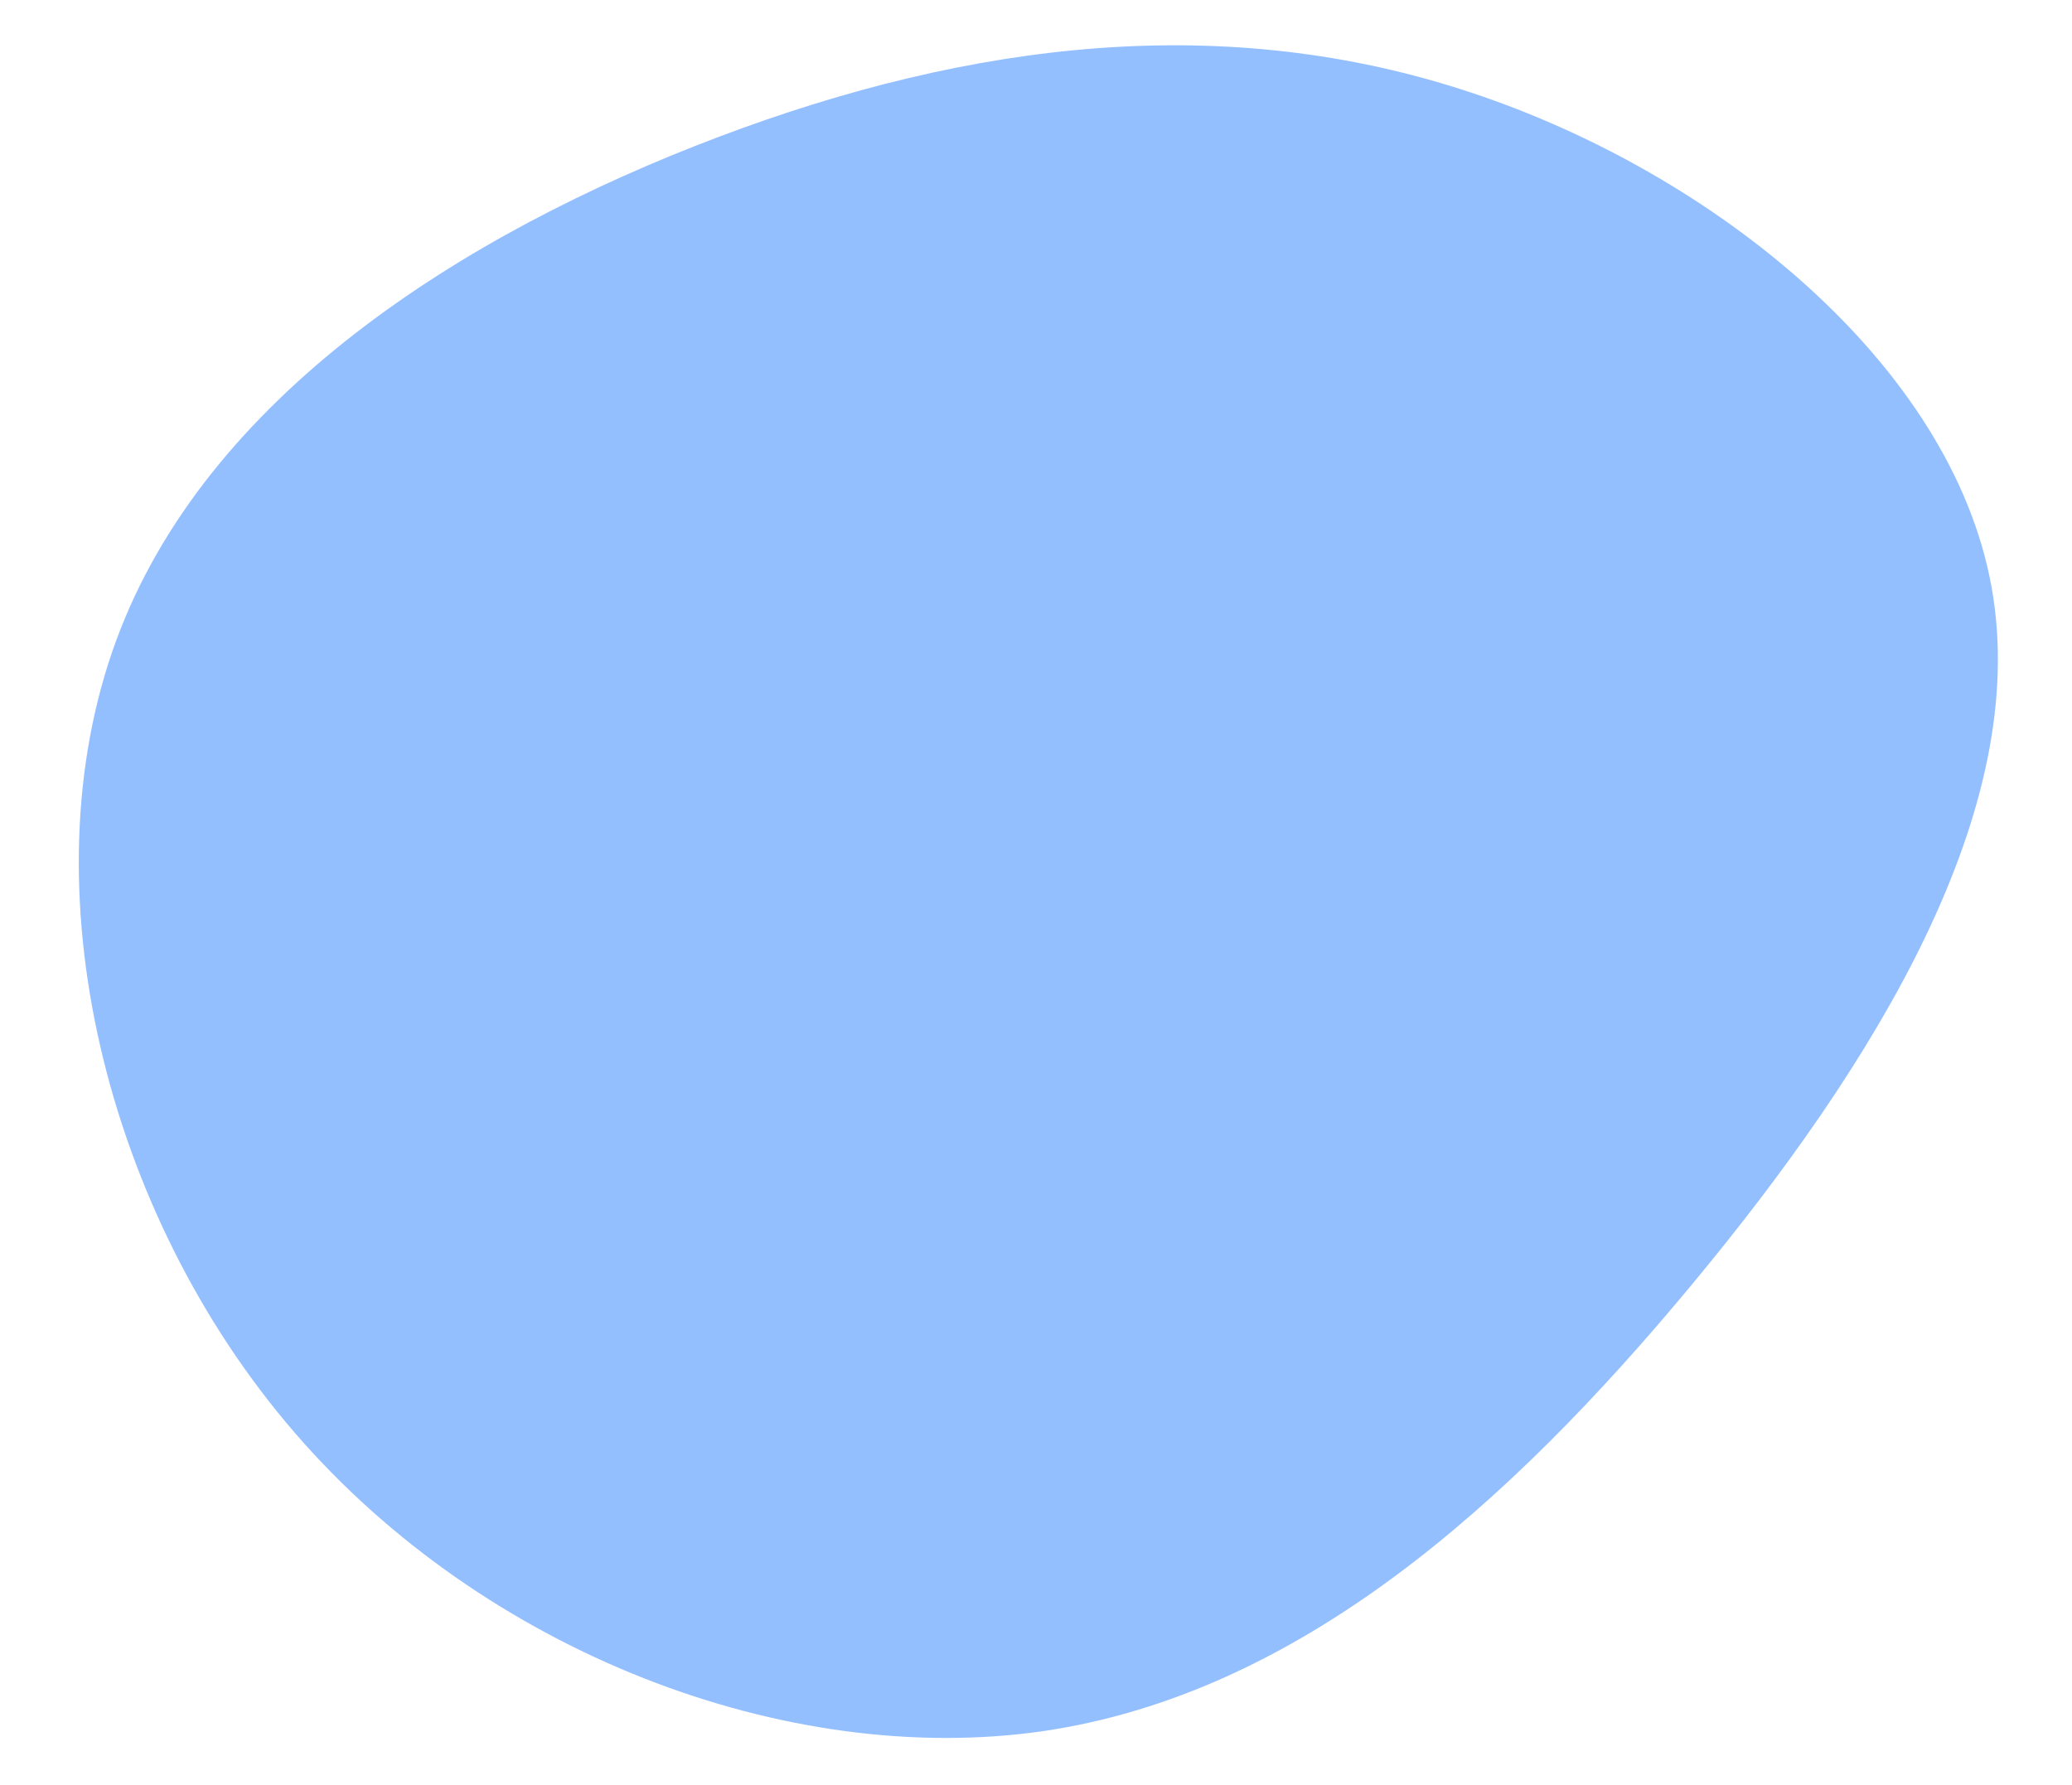 <?xml version="1.0" encoding="UTF-8"?> <svg xmlns="http://www.w3.org/2000/svg" id="Calque_1" data-name="Calque 1" viewBox="0 0 837.67 721.67"><defs><style>.cls-1{fill:#94bfff;}</style></defs><title>blurb9_bleu_fonce</title><g id="blob-shape2"><path id="Tracé_10" data-name="Tracé 10" class="cls-1" d="M594.61,37.39C693.44,70.1,789,147.51,805.16,237.43s-46.92,192.5-121.08,281.86S524.78,684.94,421.4,700C317.94,714.8,196,668.3,119.1,579.24S10.58,358.4,46.85,259.32C83,160.46,187.17,94.44,290.29,55.44S495.72,4.53,594.61,37.39Z"></path></g></svg> 